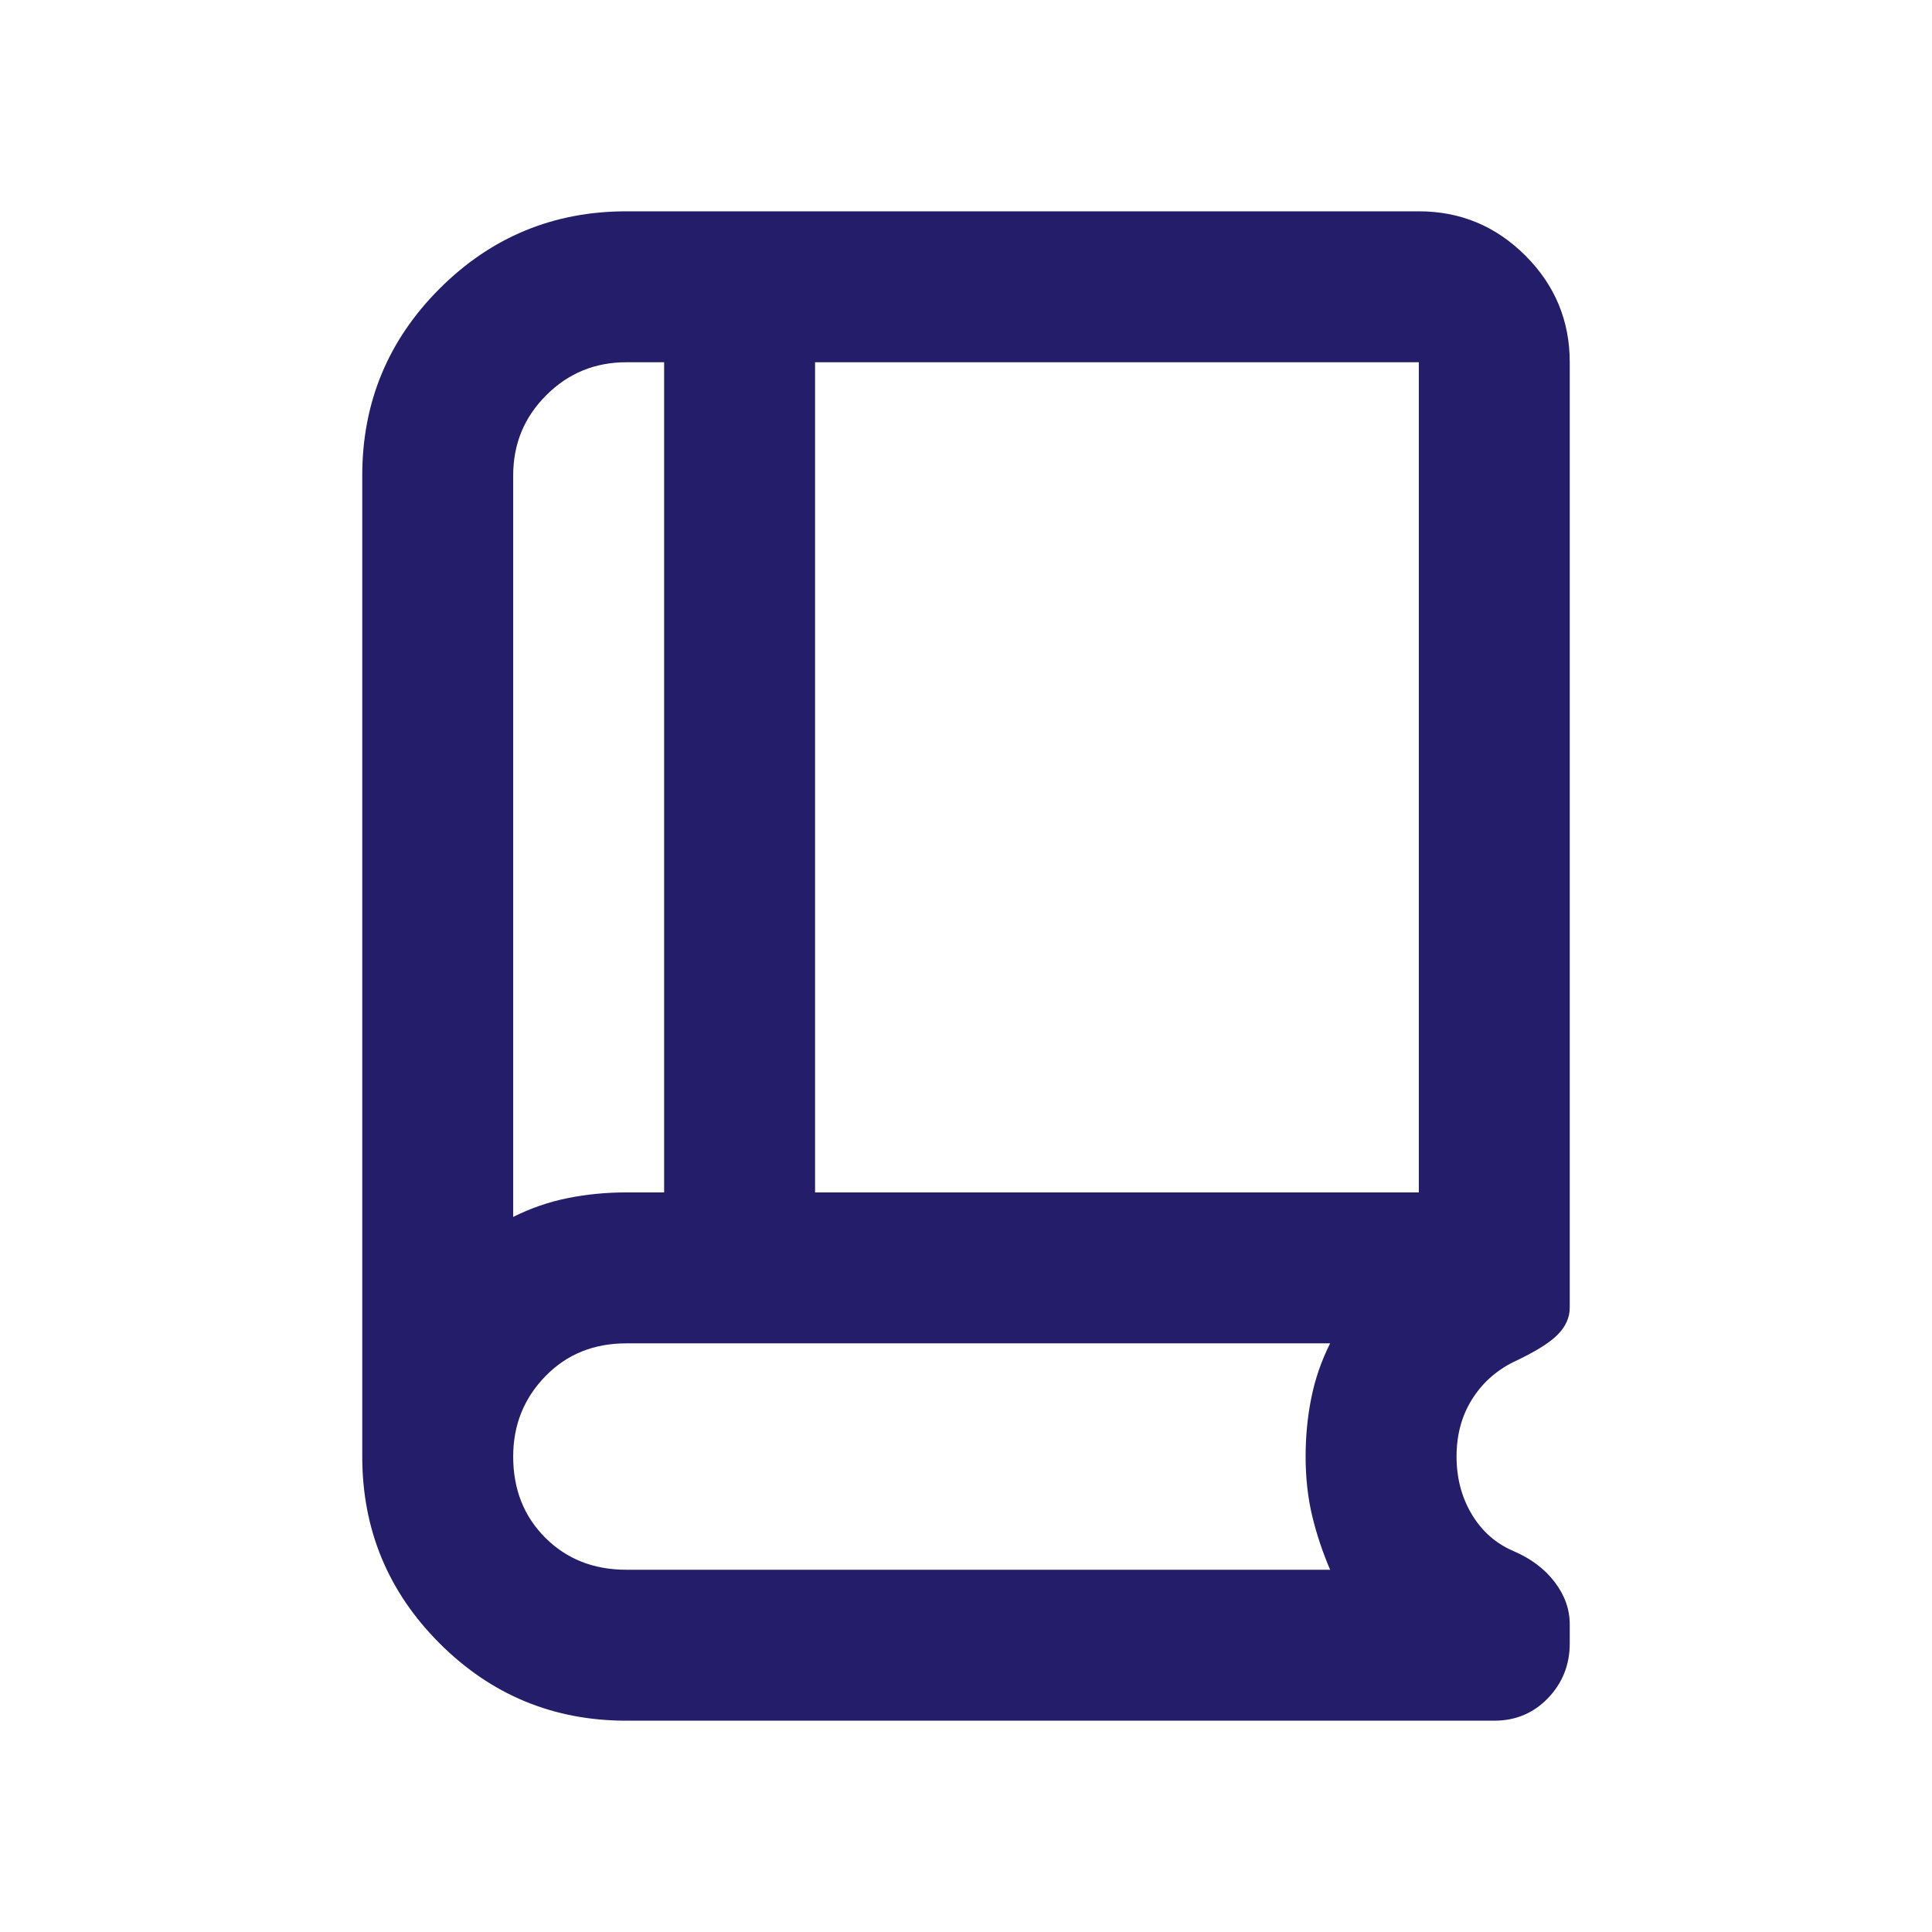 <svg width="32" height="32" viewBox="0 0 32 32" fill="none" xmlns="http://www.w3.org/2000/svg">
<path d="M8.5 20.156C8.792 20.01 9.094 19.906 9.406 19.844C9.719 19.781 10.042 19.75 10.375 19.75H11V6H10.375C9.854 6 9.411 6.182 9.047 6.547C8.682 6.911 8.5 7.354 8.5 7.875V20.156ZM13.5 19.75H23.5V6H13.5V19.75ZM10.375 28.5C9.167 28.5 8.135 28.073 7.281 27.219C6.427 26.365 6 25.333 6 24.125V7.875C6 6.667 6.427 5.635 7.281 4.781C8.135 3.927 9.167 3.5 10.375 3.5H23.5C24.188 3.5 24.776 3.745 25.266 4.234C25.755 4.724 26 5.312 26 6V21.656C26 21.823 25.932 21.974 25.797 22.109C25.662 22.245 25.417 22.396 25.062 22.562C24.771 22.708 24.542 22.917 24.375 23.188C24.208 23.458 24.125 23.771 24.125 24.125C24.125 24.479 24.208 24.797 24.375 25.078C24.542 25.359 24.771 25.562 25.062 25.688C25.354 25.812 25.583 25.984 25.75 26.203C25.917 26.422 26 26.656 26 26.906V27.219C26 27.573 25.88 27.875 25.641 28.125C25.401 28.375 25.104 28.5 24.75 28.5H10.375ZM10.375 26H22.031C21.906 25.708 21.807 25.412 21.734 25.109C21.662 24.807 21.625 24.479 21.625 24.125C21.625 23.792 21.656 23.469 21.719 23.156C21.781 22.844 21.885 22.542 22.031 22.25H10.375C9.833 22.25 9.385 22.432 9.031 22.797C8.677 23.162 8.5 23.604 8.5 24.125C8.5 24.667 8.677 25.115 9.031 25.469C9.385 25.823 9.833 26 10.375 26Z" fill="#241D6A"/>
</svg>
